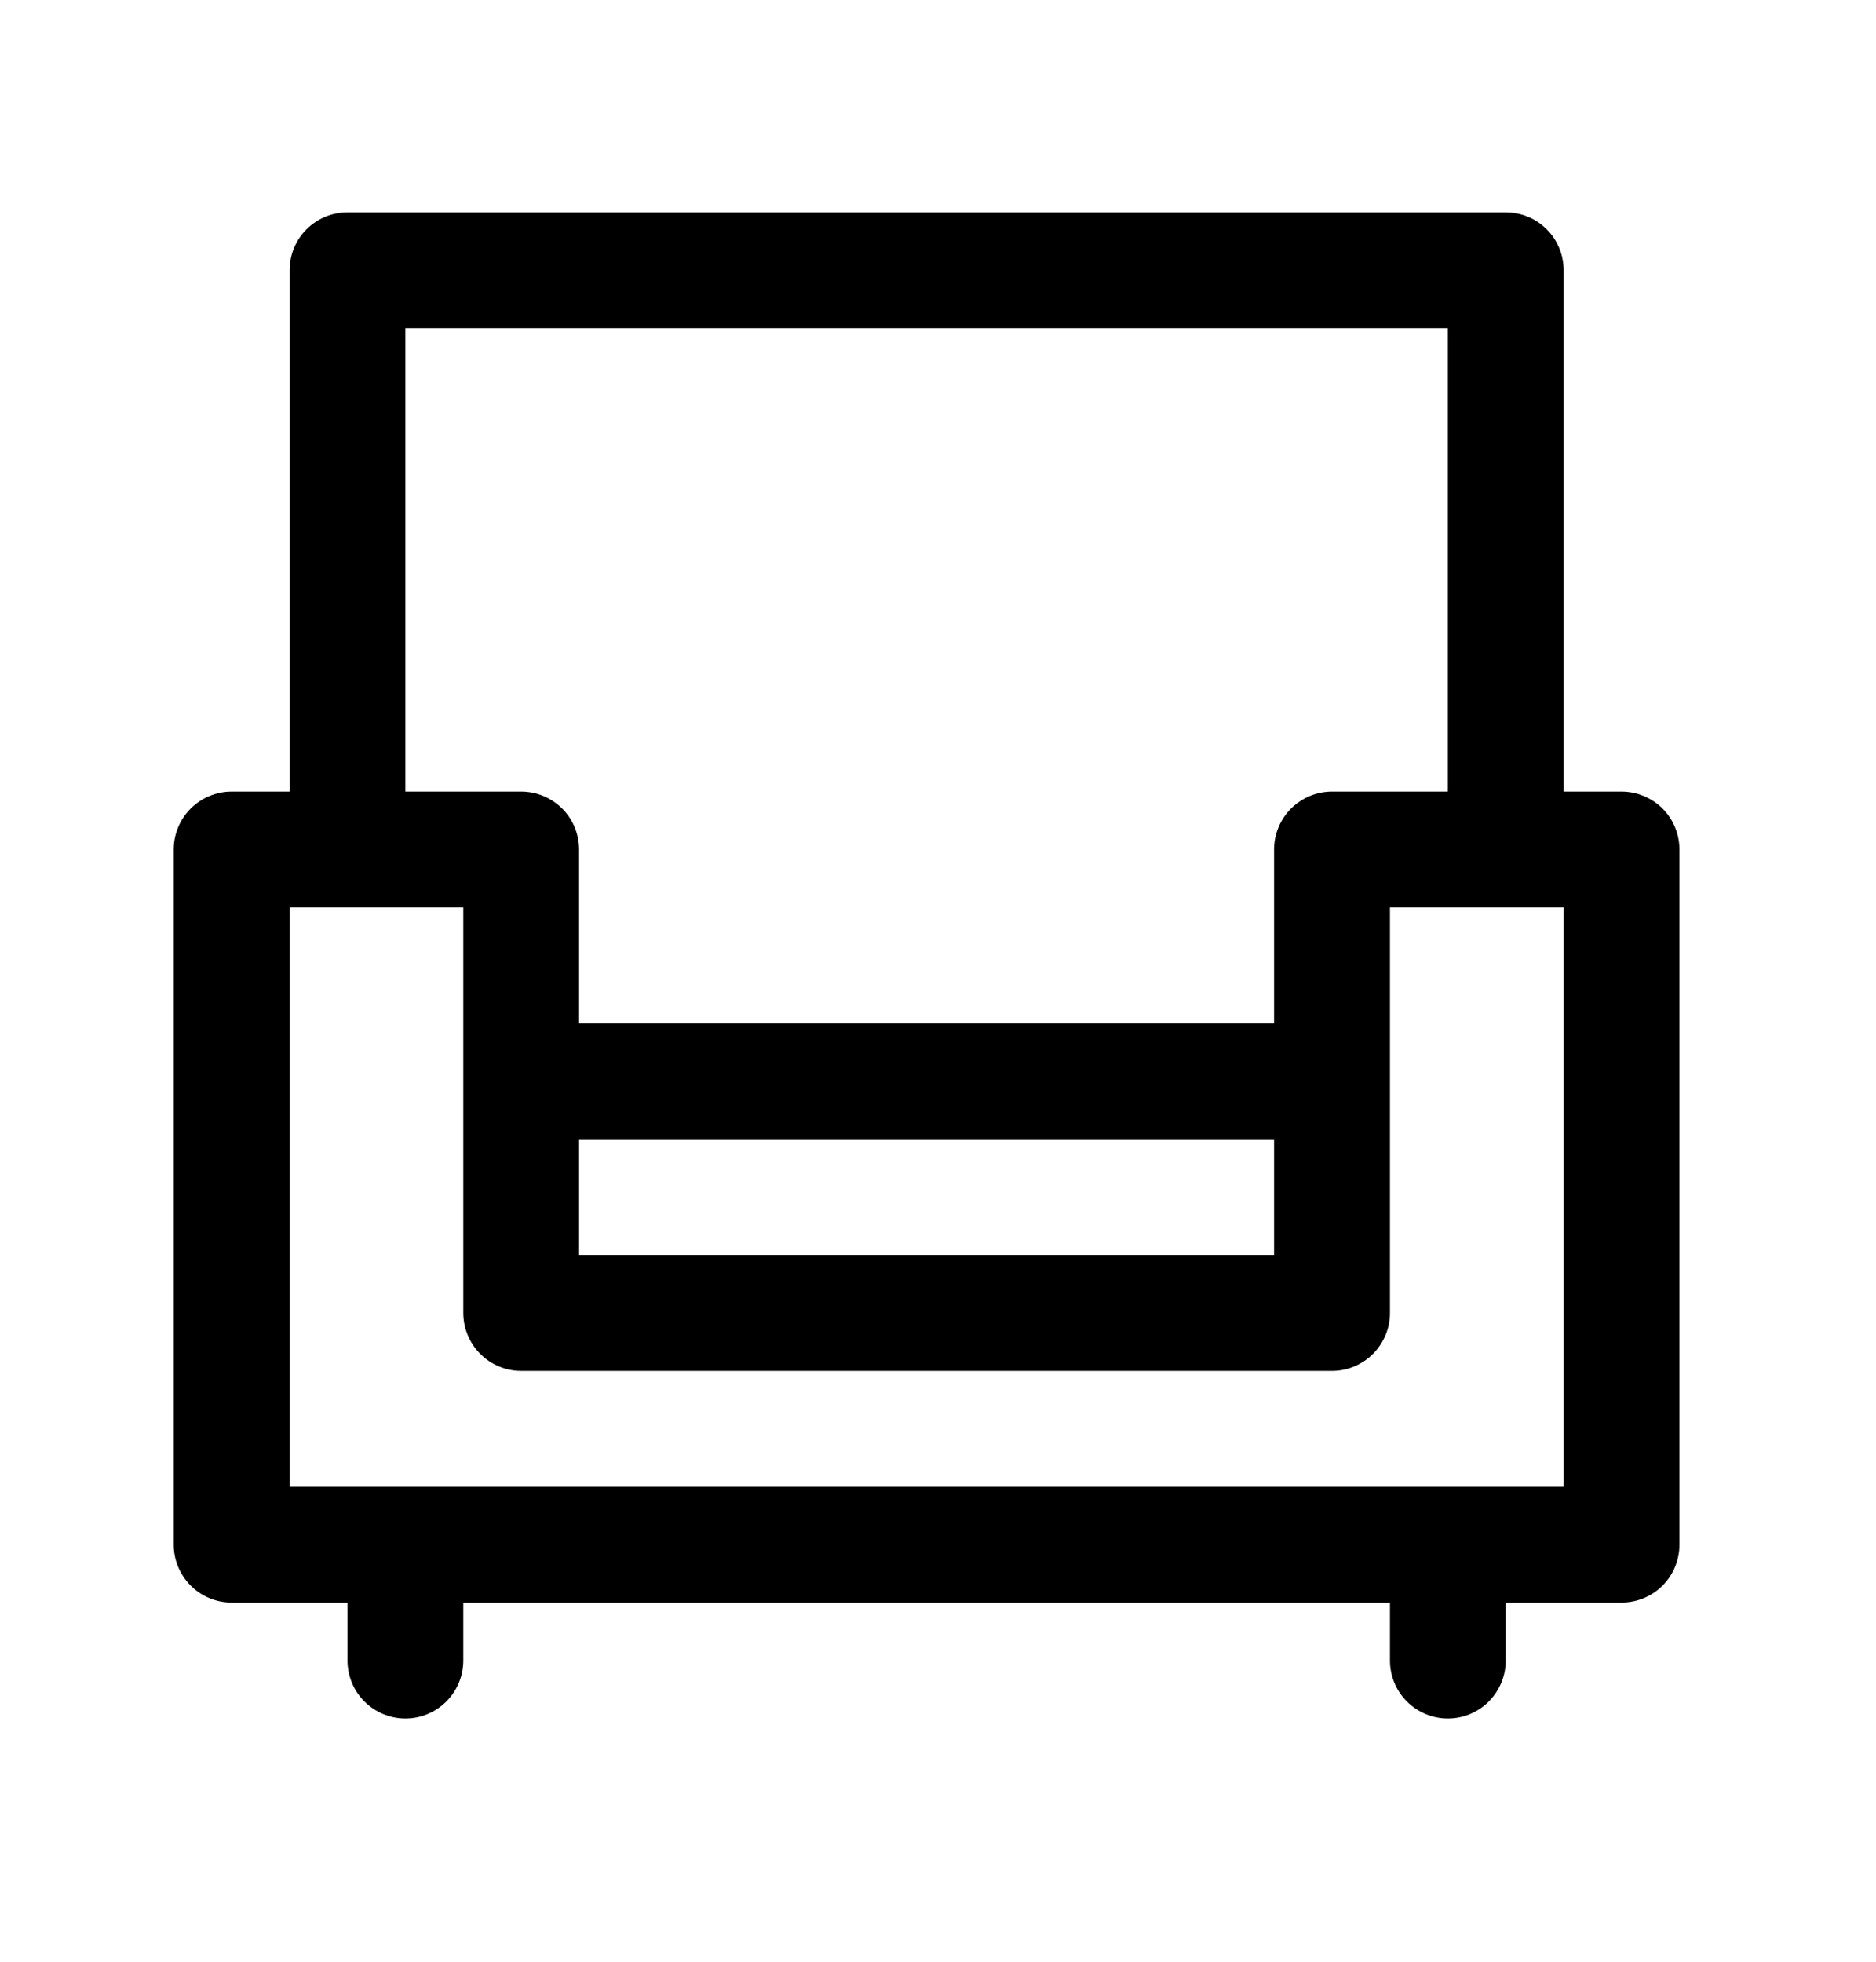 <svg width="22" height="23" viewBox="0 0 22 23" fill="none" xmlns="http://www.w3.org/2000/svg">
<path d="M19.016 9.281H18.337V3.169C18.337 2.989 18.266 2.816 18.138 2.688C18.011 2.561 17.838 2.49 17.658 2.49H4.075C3.895 2.49 3.722 2.561 3.595 2.688C3.467 2.816 3.396 2.989 3.396 3.169V9.281H2.717C2.536 9.281 2.364 9.353 2.236 9.48C2.109 9.607 2.037 9.78 2.037 9.96V18.11C2.037 18.29 2.109 18.463 2.236 18.59C2.364 18.718 2.536 18.789 2.717 18.789H4.075V19.468C4.075 19.649 4.146 19.821 4.274 19.949C4.401 20.076 4.574 20.148 4.754 20.148C4.934 20.148 5.107 20.076 5.234 19.949C5.362 19.821 5.433 19.649 5.433 19.468V18.789H16.3V19.468C16.3 19.649 16.371 19.821 16.499 19.949C16.626 20.076 16.799 20.148 16.979 20.148C17.159 20.148 17.332 20.076 17.459 19.949C17.586 19.821 17.658 19.649 17.658 19.468V18.789H19.016C19.196 18.789 19.369 18.718 19.497 18.59C19.624 18.463 19.695 18.29 19.695 18.11V9.96C19.695 9.78 19.624 9.607 19.497 9.48C19.369 9.353 19.196 9.281 19.016 9.281ZM4.754 3.848H16.979V9.281H15.62C15.44 9.281 15.268 9.353 15.14 9.48C15.013 9.607 14.941 9.78 14.941 9.96V11.998H6.791V9.96C6.791 9.78 6.72 9.607 6.593 9.48C6.465 9.353 6.292 9.281 6.112 9.281H4.754V3.848ZM6.791 13.356H14.941V14.714H6.791V13.356ZM18.337 17.431H3.396V10.639H5.433V15.393C5.433 15.574 5.505 15.746 5.632 15.874C5.759 16.001 5.932 16.073 6.112 16.073H15.62C15.801 16.073 15.973 16.001 16.101 15.874C16.228 15.746 16.3 15.574 16.3 15.393V10.639H18.337V17.431Z" fill="black"/>
</svg>
